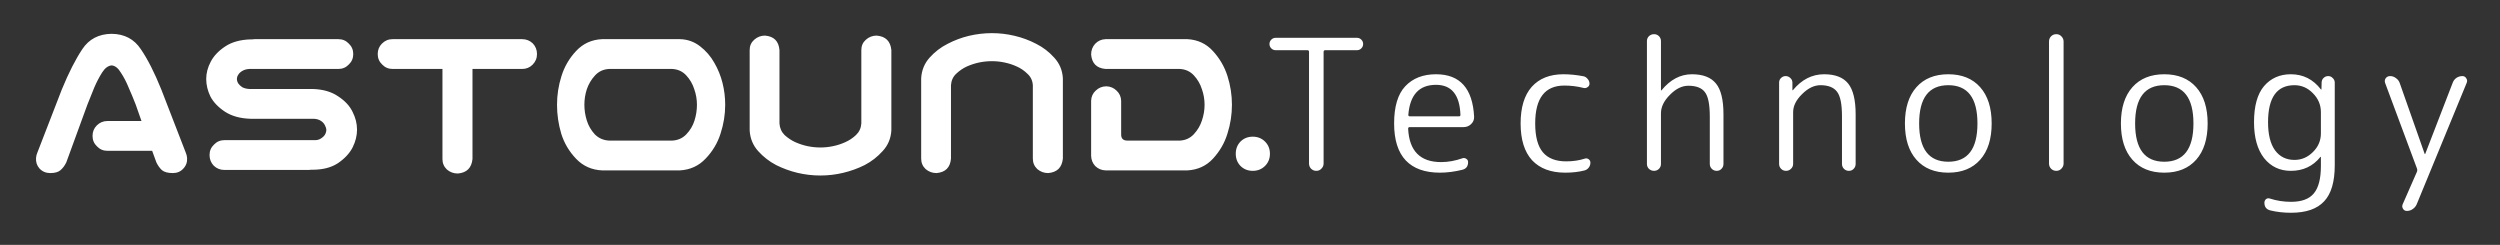 <svg width="439" height="43" viewBox="0 0 439 43" fill="none" xmlns="http://www.w3.org/2000/svg">
<rect x="0" y="0" width="439" height="43" fill="#333333" stroke="none"/>
<g clip-path="url(#clip0_12_363)">
<path d="M224.008 8.816C223.709 8.816 223.453 8.709 223.24 8.496C223.027 8.283 222.92 8.027 222.92 7.728C222.92 7.429 223.027 7.173 223.24 6.96C223.453 6.747 223.709 6.64 224.008 6.64H238.28C238.579 6.64 238.835 6.747 239.048 6.96C239.261 7.173 239.368 7.429 239.368 7.728C239.368 8.027 239.261 8.283 239.048 8.496C238.835 8.709 238.579 8.816 238.28 8.816H232.712C232.52 8.816 232.424 8.912 232.424 9.104V28.72C232.424 29.061 232.296 29.36 232.04 29.616C231.805 29.872 231.507 30 231.144 30C230.781 30 230.472 29.872 230.216 29.616C229.981 29.36 229.864 29.061 229.864 28.72V9.104C229.864 8.912 229.768 8.816 229.576 8.816H224.008ZM252.166 14.896C249.201 14.896 247.58 16.656 247.302 20.176C247.302 20.347 247.398 20.432 247.59 20.432H256.198C256.369 20.432 256.454 20.347 256.454 20.176C256.326 16.656 254.897 14.896 252.166 14.896ZM252.838 30.32C250.214 30.32 248.22 29.605 246.854 28.176C245.489 26.725 244.806 24.56 244.806 21.68C244.806 18.715 245.457 16.539 246.758 15.152C248.081 13.744 249.884 13.04 252.166 13.04C256.369 13.04 258.598 15.525 258.854 20.496C258.876 21.008 258.694 21.445 258.31 21.808C257.948 22.149 257.51 22.32 256.998 22.32H247.526C247.356 22.32 247.27 22.416 247.27 22.608C247.462 26.512 249.393 28.464 253.062 28.464C254.278 28.464 255.526 28.24 256.806 27.792C257.041 27.707 257.265 27.739 257.478 27.888C257.692 28.016 257.798 28.208 257.798 28.464C257.798 29.189 257.468 29.637 256.806 29.808C255.441 30.149 254.118 30.32 252.838 30.32ZM274.86 30.32C272.343 30.32 270.401 29.595 269.036 28.144C267.692 26.672 267.02 24.517 267.02 21.68C267.02 18.864 267.671 16.72 268.972 15.248C270.295 13.776 272.151 13.04 274.54 13.04C275.649 13.04 276.823 13.157 278.06 13.392C278.359 13.456 278.604 13.616 278.796 13.872C279.009 14.107 279.116 14.384 279.116 14.704C279.116 14.96 278.999 15.163 278.764 15.312C278.551 15.461 278.316 15.504 278.06 15.44C276.972 15.163 275.852 15.024 274.7 15.024C271.287 15.024 269.58 17.243 269.58 21.68C269.58 23.984 270.028 25.669 270.924 26.736C271.82 27.803 273.185 28.336 275.02 28.336C276.215 28.336 277.303 28.176 278.284 27.856C278.519 27.771 278.743 27.803 278.956 27.952C279.169 28.101 279.276 28.304 279.276 28.56C279.276 28.88 279.18 29.168 278.988 29.424C278.796 29.68 278.54 29.851 278.22 29.936C277.217 30.192 276.097 30.32 274.86 30.32ZM291.313 29.648C291.079 29.883 290.791 30 290.449 30C290.108 30 289.809 29.883 289.553 29.648C289.319 29.413 289.201 29.125 289.201 28.784V7.216C289.201 6.875 289.319 6.587 289.553 6.352C289.809 6.117 290.108 6 290.449 6C290.791 6 291.079 6.117 291.313 6.352C291.548 6.587 291.665 6.875 291.665 7.216V15.856C291.665 15.877 291.676 15.888 291.697 15.888C291.719 15.888 291.74 15.877 291.761 15.856C293.297 13.979 295.079 13.04 297.105 13.04C299.047 13.04 300.455 13.584 301.329 14.672C302.204 15.739 302.641 17.541 302.641 20.08V28.784C302.641 29.125 302.524 29.413 302.289 29.648C302.076 29.883 301.799 30 301.457 30C301.116 30 300.828 29.883 300.593 29.648C300.359 29.413 300.241 29.125 300.241 28.784V20.496C300.241 18.341 299.953 16.901 299.377 16.176C298.823 15.429 297.852 15.056 296.465 15.056C295.356 15.056 294.279 15.589 293.233 16.656C292.188 17.701 291.665 18.779 291.665 19.888V28.784C291.665 29.125 291.548 29.413 291.313 29.648ZM314.491 29.648C314.257 29.883 313.969 30 313.627 30C313.286 30 312.998 29.883 312.763 29.648C312.529 29.413 312.411 29.125 312.411 28.784V14.512C312.411 14.192 312.518 13.925 312.731 13.712C312.966 13.477 313.243 13.36 313.563 13.36C313.883 13.36 314.161 13.477 314.395 13.712C314.63 13.925 314.747 14.192 314.747 14.512V15.824C314.747 15.845 314.758 15.856 314.779 15.856C314.801 15.856 314.822 15.845 314.843 15.824C316.379 13.968 318.203 13.04 320.315 13.04C322.257 13.04 323.665 13.584 324.539 14.672C325.414 15.76 325.851 17.563 325.851 20.08V28.784C325.851 29.125 325.734 29.413 325.499 29.648C325.286 29.883 325.009 30 324.667 30C324.326 30 324.038 29.883 323.803 29.648C323.569 29.413 323.451 29.125 323.451 28.784V20.4C323.451 18.288 323.163 16.859 322.587 16.112C322.011 15.344 321.041 14.96 319.675 14.96C318.566 14.96 317.489 15.483 316.443 16.528C315.398 17.552 314.875 18.608 314.875 19.696V28.784C314.875 29.125 314.747 29.413 314.491 29.648ZM347.241 21.68C347.241 17.2 345.534 14.96 342.121 14.96C338.708 14.96 337.001 17.2 337.001 21.68C337.001 26.16 338.708 28.4 342.121 28.4C345.534 28.4 347.241 26.16 347.241 21.68ZM347.721 28.048C346.377 29.563 344.51 30.32 342.121 30.32C339.732 30.32 337.865 29.563 336.521 28.048C335.177 26.533 334.505 24.411 334.505 21.68C334.505 18.949 335.177 16.827 336.521 15.312C337.865 13.797 339.732 13.04 342.121 13.04C344.51 13.04 346.377 13.797 347.721 15.312C349.065 16.827 349.737 18.949 349.737 21.68C349.737 24.411 349.065 26.533 347.721 28.048ZM361.982 29.616C361.748 29.872 361.449 30 361.086 30C360.724 30 360.414 29.872 360.158 29.616C359.924 29.36 359.806 29.061 359.806 28.72V7.28C359.806 6.939 359.924 6.64 360.158 6.384C360.414 6.128 360.724 6 361.086 6C361.449 6 361.748 6.128 361.982 6.384C362.238 6.64 362.366 6.939 362.366 7.28V28.72C362.366 29.061 362.238 29.36 361.982 29.616ZM385.168 21.68C385.168 17.2 383.462 14.96 380.048 14.96C376.635 14.96 374.928 17.2 374.928 21.68C374.928 26.16 376.635 28.4 380.048 28.4C383.462 28.4 385.168 26.16 385.168 21.68ZM385.648 28.048C384.304 29.563 382.438 30.32 380.048 30.32C377.659 30.32 375.792 29.563 374.448 28.048C373.104 26.533 372.432 24.411 372.432 21.68C372.432 18.949 373.104 16.827 374.448 15.312C375.792 13.797 377.659 13.04 380.048 13.04C382.438 13.04 384.304 13.797 385.648 15.312C386.992 16.827 387.664 18.949 387.664 21.68C387.664 24.411 386.992 26.533 385.648 28.048ZM402.91 14.96C399.817 14.96 398.27 17.125 398.27 21.456C398.27 23.611 398.676 25.253 399.486 26.384C400.318 27.515 401.46 28.08 402.91 28.08C404.148 28.08 405.225 27.621 406.142 26.704C407.081 25.787 407.55 24.688 407.55 23.408V19.696C407.55 18.416 407.081 17.307 406.142 16.368C405.225 15.429 404.148 14.96 402.91 14.96ZM402.27 30C400.329 30 398.761 29.253 397.566 27.76C396.393 26.245 395.806 24.144 395.806 21.456C395.806 18.619 396.393 16.507 397.566 15.12C398.761 13.733 400.329 13.04 402.27 13.04C404.425 13.04 406.185 13.925 407.55 15.696C407.572 15.717 407.593 15.728 407.614 15.728C407.636 15.728 407.646 15.717 407.646 15.696L407.678 14.512C407.678 14.192 407.785 13.925 407.998 13.712C408.233 13.477 408.51 13.36 408.83 13.36C409.15 13.36 409.417 13.477 409.63 13.712C409.865 13.925 409.982 14.192 409.982 14.512V29.04C409.982 31.92 409.364 34.021 408.126 35.344C406.889 36.688 404.948 37.36 402.302 37.36C400.98 37.36 399.764 37.221 398.654 36.944C397.972 36.773 397.63 36.325 397.63 35.6C397.63 35.344 397.726 35.131 397.918 34.96C398.132 34.811 398.356 34.779 398.59 34.864C399.785 35.248 401.022 35.44 402.302 35.44C404.158 35.44 405.492 34.949 406.302 33.968C407.134 32.987 407.55 31.376 407.55 29.136V27.568C407.55 27.547 407.54 27.536 407.518 27.536C407.497 27.536 407.476 27.547 407.454 27.568C406.153 29.189 404.425 30 402.27 30ZM424.43 29.616L418.83 14.576C418.723 14.277 418.755 14 418.926 13.744C419.118 13.488 419.374 13.36 419.694 13.36C420.078 13.36 420.419 13.477 420.718 13.712C421.038 13.925 421.262 14.213 421.39 14.576L425.774 27.024C425.774 27.045 425.784 27.056 425.806 27.056C425.848 27.056 425.87 27.045 425.87 27.024L430.702 14.512C430.83 14.171 431.043 13.893 431.342 13.68C431.662 13.467 432.014 13.36 432.398 13.36C432.696 13.36 432.92 13.488 433.07 13.744C433.24 13.979 433.272 14.235 433.166 14.512L424.366 35.888C424.216 36.229 423.982 36.507 423.662 36.72C423.363 36.933 423.022 37.04 422.638 37.04C422.339 37.04 422.115 36.912 421.966 36.656C421.816 36.421 421.795 36.165 421.902 35.888L424.43 30.128C424.494 29.957 424.494 29.787 424.43 29.616Z" fill="white"/>
<path d="M16.25 23.867C16.25 23.138 16.497 22.526 16.992 22.031C17.513 21.51 18.138 21.25 18.867 21.25H24.844L23.828 18.359C23.412 17.292 22.995 16.289 22.578 15.352C22.188 14.388 21.732 13.516 21.211 12.734C20.742 11.953 20.208 11.537 19.609 11.484C18.984 11.537 18.424 11.953 17.93 12.734C17.435 13.516 16.979 14.388 16.562 15.352C16.172 16.289 15.768 17.292 15.352 18.359L11.641 28.516C11.38 29.062 11.042 29.518 10.625 29.883C10.234 30.221 9.635 30.391 8.828 30.391C8.073 30.391 7.448 30.13 6.953 29.609C6.484 29.088 6.276 28.463 6.328 27.734C6.354 27.396 6.432 27.083 6.562 26.797L10.859 15.703C12.057 12.787 13.255 10.43 14.453 8.633C15.625 6.862 17.344 5.964 19.609 5.938C21.849 5.964 23.555 6.862 24.727 8.633C25.924 10.378 27.122 12.734 28.32 15.703L32.617 26.797C32.747 27.083 32.825 27.396 32.852 27.734C32.904 28.463 32.682 29.088 32.188 29.609C31.719 30.13 31.107 30.391 30.352 30.391C29.492 30.391 28.854 30.221 28.438 29.883C28.047 29.518 27.721 29.062 27.461 28.516L26.719 26.484H18.867C18.138 26.484 17.526 26.224 17.031 25.703C16.51 25.208 16.25 24.596 16.25 23.867ZM62.031 9.492C62.031 10.221 61.771 10.833 61.25 11.328C60.755 11.849 60.143 12.109 59.414 12.109H43.789C43.294 12.135 42.878 12.253 42.539 12.461C42.227 12.643 41.992 12.865 41.836 13.125C41.68 13.359 41.602 13.607 41.602 13.867C41.602 14.128 41.68 14.388 41.836 14.648C41.992 14.883 42.227 15.104 42.539 15.312C42.878 15.495 43.294 15.599 43.789 15.625H54.883C56.706 15.677 58.203 16.107 59.375 16.914C60.573 17.695 61.419 18.607 61.914 19.648C62.435 20.664 62.695 21.706 62.695 22.773C62.695 23.815 62.435 24.857 61.914 25.898C61.393 26.914 60.547 27.826 59.375 28.633C58.203 29.414 56.706 29.805 54.883 29.805H54.648C54.492 29.831 54.336 29.844 54.18 29.844H39.414C38.685 29.844 38.06 29.596 37.539 29.102C37.044 28.581 36.797 27.956 36.797 27.227C36.797 26.497 37.057 25.885 37.578 25.391C38.073 24.87 38.685 24.609 39.414 24.609H55.117C55.612 24.635 56.016 24.544 56.328 24.336C56.667 24.128 56.914 23.893 57.07 23.633C57.227 23.346 57.305 23.06 57.305 22.773C57.305 22.591 57.227 22.344 57.07 22.031C56.914 21.693 56.667 21.419 56.328 21.211C56.016 21.003 55.612 20.885 55.117 20.859H44.023C42.2 20.807 40.69 20.391 39.492 19.609C38.32 18.828 37.474 17.943 36.953 16.953C36.458 15.938 36.211 14.909 36.211 13.867C36.211 12.852 36.471 11.849 36.992 10.859C37.513 9.844 38.359 8.945 39.531 8.164C40.703 7.383 42.2 6.966 44.023 6.914H44.258C44.414 6.888 44.57 6.875 44.727 6.875H59.414C60.143 6.875 60.755 7.135 61.25 7.656C61.771 8.151 62.031 8.763 62.031 9.492ZM66.328 9.492C66.328 8.763 66.576 8.151 67.07 7.656C67.591 7.135 68.216 6.875 68.945 6.875H91.68C92.409 6.875 93.034 7.122 93.555 7.617C94.049 8.138 94.297 8.763 94.297 9.492C94.297 10.221 94.037 10.846 93.516 11.367C93.021 11.862 92.409 12.109 91.68 12.109H82.969V27.93C82.812 29.492 81.953 30.338 80.391 30.469C79.662 30.469 79.023 30.234 78.477 29.766C77.956 29.271 77.695 28.659 77.695 27.93V12.109H68.945C68.216 12.109 67.604 11.849 67.109 11.328C66.588 10.833 66.328 10.221 66.328 9.492ZM119.375 6.875C120.703 6.901 121.888 7.318 122.93 8.125C123.971 8.932 124.805 9.896 125.43 11.016C126.081 12.135 126.562 13.32 126.875 14.57C127.188 15.82 127.344 17.096 127.344 18.398C127.344 20.117 127.07 21.81 126.523 23.477C126.003 25.117 125.13 26.576 123.906 27.852C122.708 29.128 121.198 29.818 119.375 29.922H105.742C103.919 29.844 102.396 29.167 101.172 27.891C99.948 26.615 99.076 25.143 98.555 23.477C98.06 21.81 97.812 20.117 97.812 18.398C97.812 16.68 98.073 15 98.594 13.359C99.115 11.693 99.974 10.221 101.172 8.945C102.396 7.643 103.919 6.953 105.742 6.875H106.484H118.633H119.375ZM118.047 24.688C119.036 24.635 119.857 24.271 120.508 23.594C121.185 22.891 121.667 22.083 121.953 21.172C122.24 20.26 122.383 19.336 122.383 18.398C122.383 17.461 122.227 16.549 121.914 15.664C121.628 14.753 121.159 13.945 120.508 13.242C119.857 12.539 119.036 12.162 118.047 12.109H106.953C105.964 12.162 105.143 12.539 104.492 13.242C103.841 13.945 103.359 14.753 103.047 15.664C102.76 16.549 102.617 17.461 102.617 18.398C102.617 19.336 102.76 20.26 103.047 21.172C103.333 22.083 103.802 22.891 104.453 23.594C105.13 24.271 105.964 24.635 106.953 24.688H118.047ZM144.062 30.82C142.708 30.82 141.367 30.664 140.039 30.352C138.737 30.039 137.487 29.583 136.289 28.984C135.091 28.359 134.036 27.539 133.125 26.523C132.214 25.508 131.719 24.297 131.641 22.891V21.25V8.789C131.641 8.06 131.901 7.461 132.422 6.992C132.969 6.497 133.607 6.25 134.336 6.25C135.898 6.38 136.745 7.227 136.875 8.789V21.68C136.927 22.487 137.227 23.164 137.773 23.711C138.346 24.232 138.971 24.648 139.648 24.961C140.352 25.273 141.068 25.508 141.797 25.664C142.552 25.82 143.307 25.898 144.062 25.898C144.818 25.898 145.56 25.82 146.289 25.664C147.044 25.508 147.76 25.273 148.438 24.961C149.141 24.648 149.766 24.232 150.312 23.711C150.885 23.164 151.198 22.487 151.25 21.68V8.789C151.25 8.06 151.51 7.461 152.031 6.992C152.578 6.497 153.216 6.25 153.945 6.25C155.508 6.38 156.367 7.227 156.523 8.789V21.25V22.891C156.445 24.297 155.938 25.508 155 26.523C154.089 27.539 153.034 28.359 151.836 28.984C150.638 29.583 149.375 30.039 148.047 30.352C146.745 30.664 145.417 30.82 144.062 30.82ZM174.18 5.82C175.534 5.82 176.862 5.977 178.164 6.289C179.492 6.602 180.755 7.07 181.953 7.695C183.151 8.294 184.206 9.102 185.117 10.117C186.055 11.133 186.562 12.344 186.641 13.75V15.391V27.852C186.484 29.414 185.625 30.26 184.062 30.391C183.333 30.391 182.695 30.156 182.148 29.688C181.628 29.193 181.367 28.581 181.367 27.852V14.961C181.315 14.154 181.003 13.49 180.43 12.969C179.883 12.422 179.258 11.992 178.555 11.68C177.878 11.367 177.161 11.133 176.406 10.977C175.677 10.82 174.935 10.742 174.18 10.742C173.424 10.742 172.669 10.82 171.914 10.977C171.185 11.133 170.469 11.367 169.766 11.68C169.089 11.992 168.464 12.422 167.891 12.969C167.344 13.49 167.044 14.154 166.992 14.961V27.852C166.862 29.414 166.016 30.26 164.453 30.391C163.724 30.391 163.086 30.156 162.539 29.688C162.018 29.193 161.758 28.581 161.758 27.852V15.391V13.75C161.836 12.344 162.331 11.133 163.242 10.117C164.154 9.102 165.208 8.294 166.406 7.695C167.604 7.07 168.854 6.602 170.156 6.289C171.484 5.977 172.826 5.82 174.18 5.82ZM208.516 6.875C210.339 6.979 211.836 7.682 213.008 8.984C214.18 10.26 215.026 11.719 215.547 13.359C216.068 15 216.328 16.68 216.328 18.398C216.328 20.117 216.068 21.797 215.547 23.438C215.052 25.078 214.206 26.549 213.008 27.852C211.836 29.128 210.339 29.818 208.516 29.922H194.141C193.438 29.896 192.839 29.648 192.344 29.18C191.875 28.685 191.628 28.086 191.602 27.383V17.695C191.628 16.966 191.901 16.367 192.422 15.898C192.943 15.404 193.568 15.156 194.297 15.156C195 15.182 195.599 15.443 196.094 15.938C196.589 16.406 196.849 16.992 196.875 17.695V23.633C196.875 24.336 197.24 24.688 197.969 24.688H207.188C208.177 24.635 208.997 24.258 209.648 23.555C210.299 22.852 210.768 22.057 211.055 21.172C211.367 20.26 211.523 19.336 211.523 18.398C211.523 17.461 211.367 16.549 211.055 15.664C210.768 14.753 210.299 13.945 209.648 13.242C208.997 12.539 208.177 12.162 207.188 12.109H194.141C192.578 11.979 191.732 11.133 191.602 9.57C191.602 8.841 191.836 8.216 192.305 7.695C192.799 7.174 193.411 6.901 194.141 6.875H208.516Z" fill="white"/>
<path d="M219.984 30C219.128 30 218.412 29.714 217.834 29.143C217.278 28.571 217 27.857 217 27C217 26.143 217.278 25.429 217.834 24.857C218.412 24.286 219.128 24 219.984 24C220.84 24 221.556 24.286 222.134 24.857C222.711 25.429 223 26.143 223 27C223 27.857 222.711 28.571 222.134 29.143C221.556 29.714 220.84 30 219.984 30Z" fill="white"/>
</g>
<defs>
<clipPath id="clip0_12_363">
<rect width="439" height="43" fill="white"/>
</clipPath>
</defs>
</svg>
